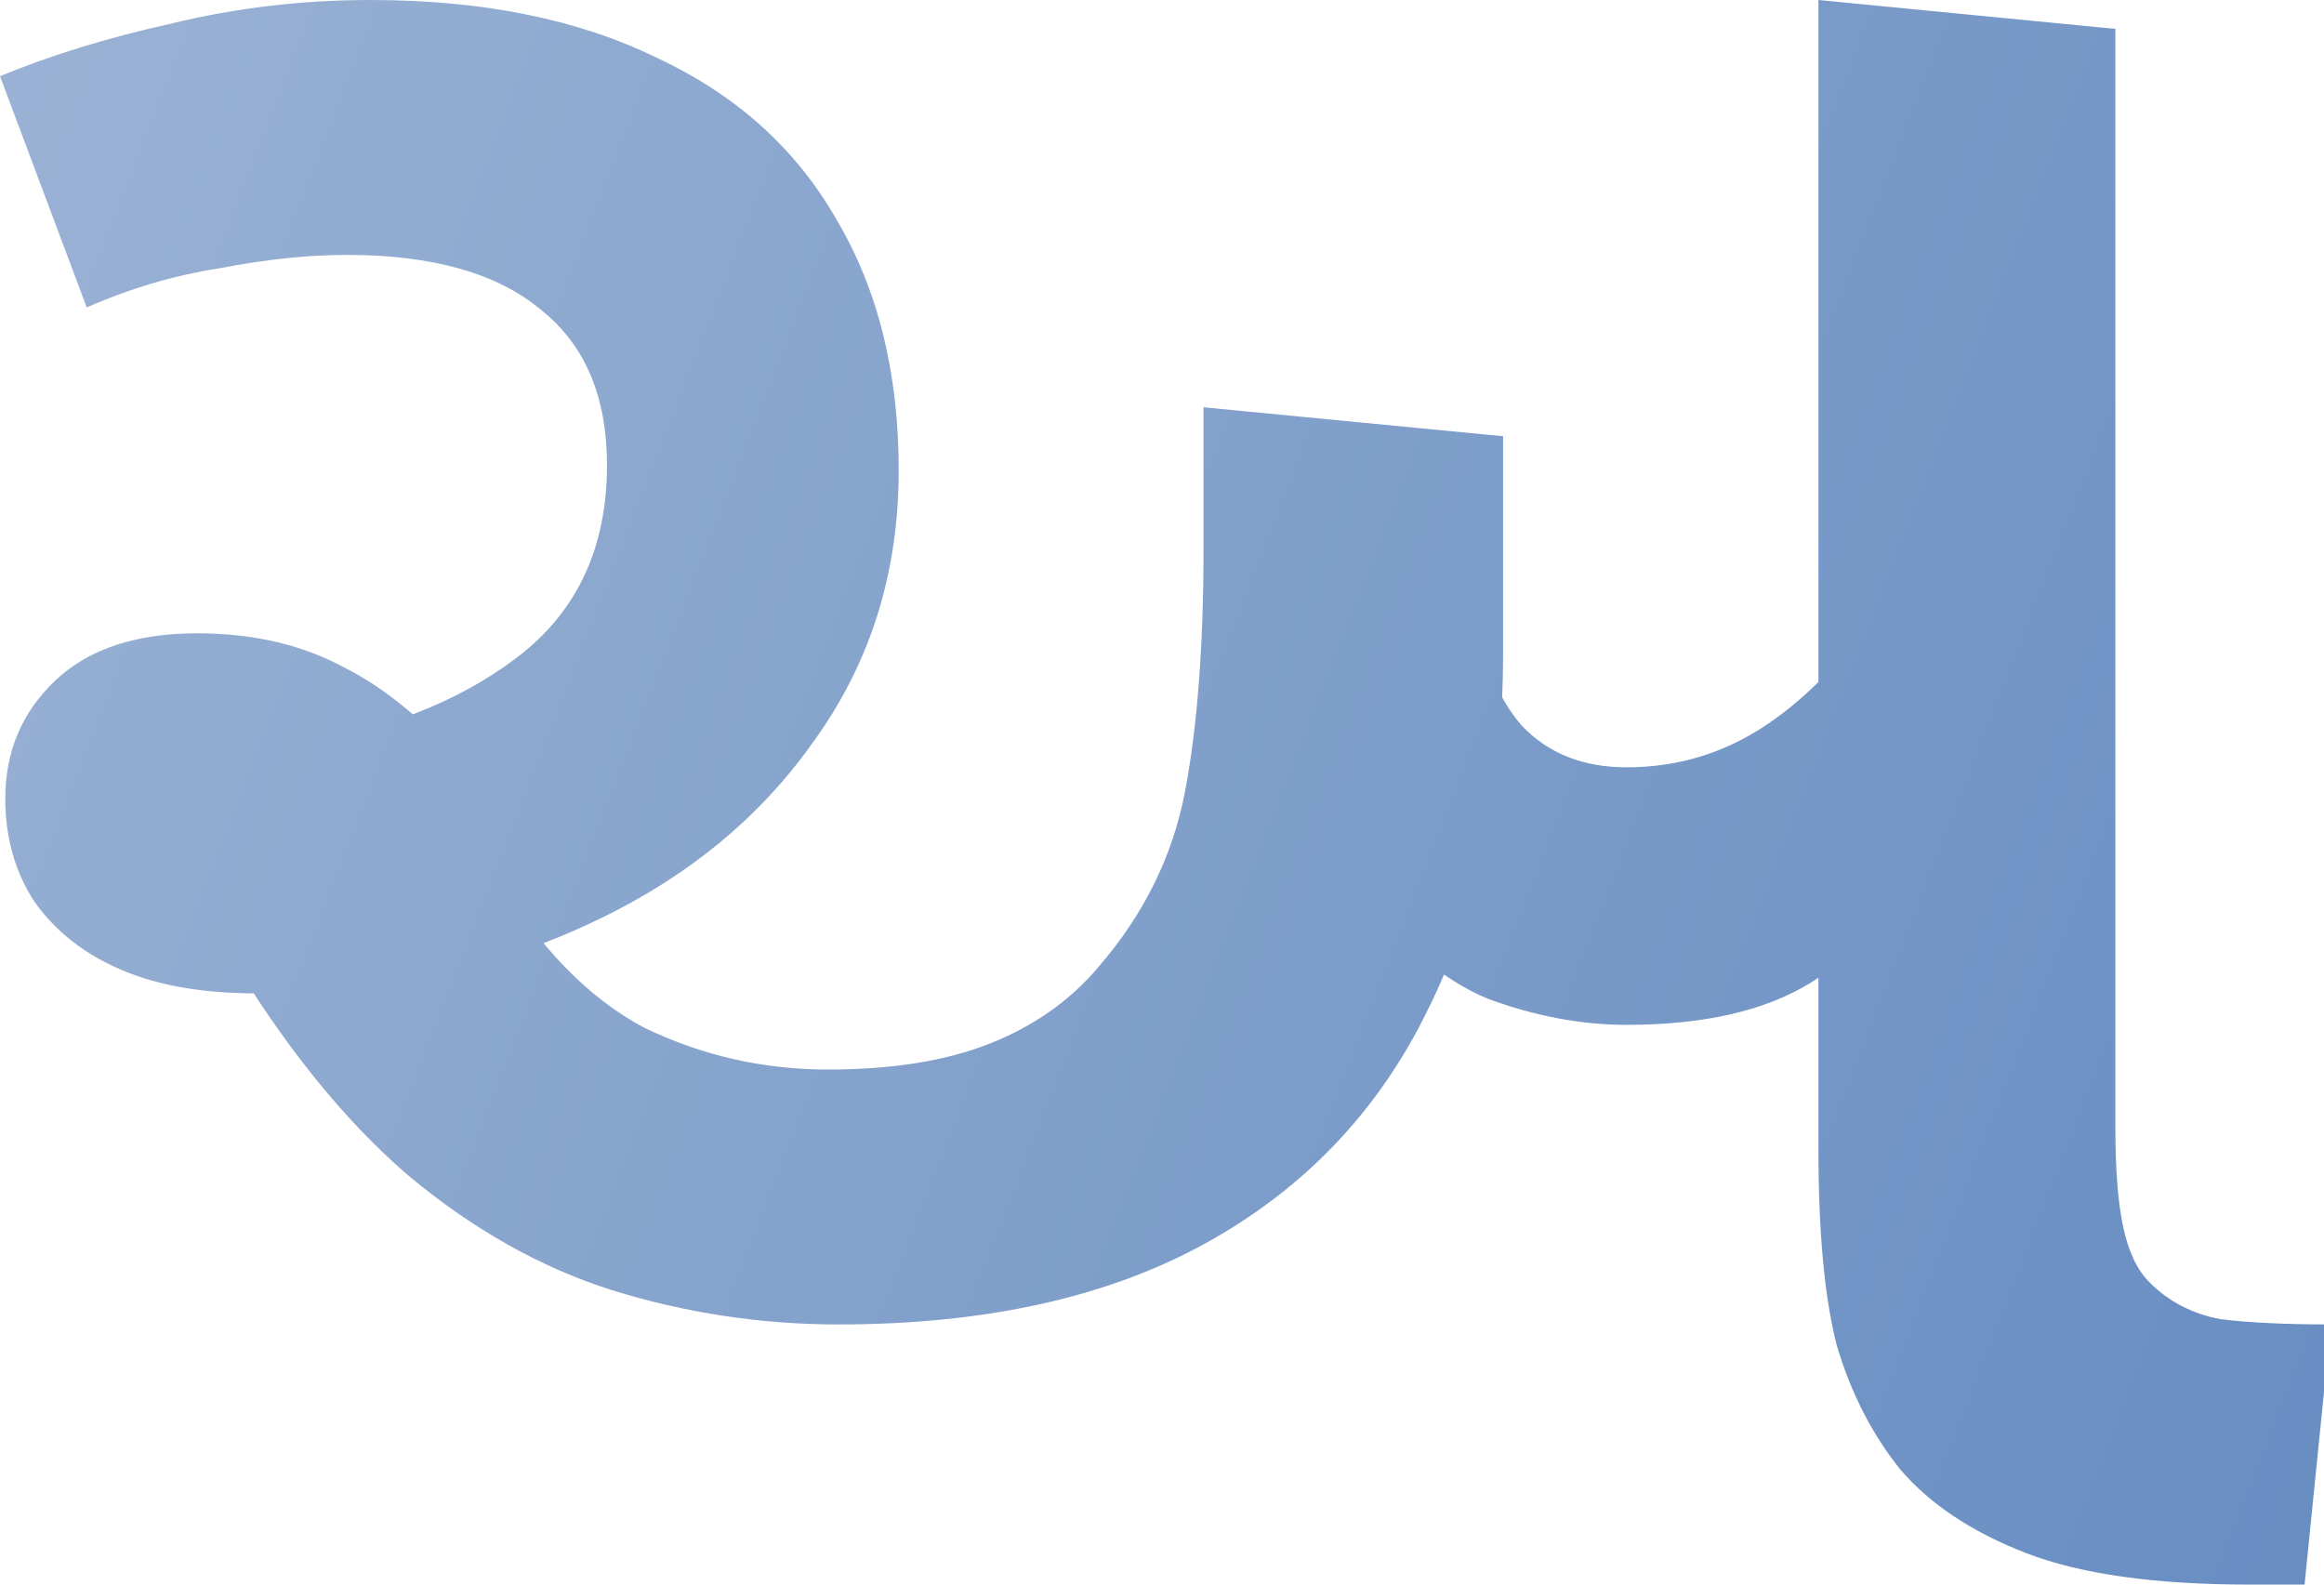 <svg width="44" height="30" viewBox="0 0 44 30" fill="none" xmlns="http://www.w3.org/2000/svg">
<path d="M15.871 25.075C14.411 25.075 12.985 24.859 11.592 24.428C10.232 23.997 8.939 23.267 7.711 22.239C6.484 21.177 5.34 19.751 4.279 17.96L5.423 14.129C7.214 13.864 8.673 13.3 9.801 12.438C10.929 11.575 11.492 10.365 11.492 8.806C11.492 7.512 11.078 6.534 10.249 5.871C9.42 5.174 8.192 4.826 6.567 4.826C5.837 4.826 5.041 4.909 4.179 5.075C3.317 5.207 2.471 5.456 1.642 5.821L0 1.443C0.962 1.045 2.04 0.713 3.234 0.448C4.461 0.149 5.721 0 7.015 0C9.138 0 10.945 0.365 12.438 1.095C13.93 1.791 15.058 2.803 15.821 4.129C16.617 5.456 17.015 7.048 17.015 8.905C17.015 10.862 16.468 12.587 15.373 14.08C14.312 15.572 12.852 16.733 10.995 17.562C9.171 18.391 7.114 18.806 4.826 18.806C3.831 18.806 2.985 18.657 2.289 18.358C1.592 18.06 1.045 17.628 0.647 17.065C0.282 16.501 0.1 15.854 0.1 15.124C0.1 14.229 0.415 13.483 1.045 12.886C1.675 12.289 2.57 11.99 3.731 11.99C4.793 11.99 5.721 12.206 6.517 12.637C7.313 13.035 8.126 13.715 8.955 14.677L9.353 16.517C10.182 17.91 11.128 18.889 12.189 19.453C13.284 19.983 14.444 20.249 15.672 20.249C16.899 20.249 17.927 20.083 18.756 19.751C19.585 19.42 20.265 18.939 20.796 18.308C21.658 17.313 22.206 16.202 22.438 14.975C22.67 13.748 22.786 12.222 22.786 10.398V7.711L28.458 8.259V12.338C28.458 14.959 27.977 17.23 27.015 19.154C26.086 21.045 24.693 22.504 22.836 23.532C20.978 24.561 18.657 25.075 15.871 25.075ZM30.796 19.403C29.934 19.403 29.055 19.237 28.159 18.905C27.297 18.541 26.501 17.861 25.771 16.866C25.041 15.871 24.444 14.411 23.98 12.488L27.811 11.244C28.01 12.371 28.342 13.201 28.806 13.731C29.303 14.262 29.967 14.527 30.796 14.527C31.758 14.527 32.637 14.262 33.433 13.731C34.229 13.201 34.992 12.405 35.721 11.343L36.567 16.617C35.937 17.38 35.174 18.043 34.279 18.607C33.416 19.138 32.255 19.403 30.796 19.403ZM42.587 30C40.796 30 39.386 29.801 38.358 29.403C37.33 29.005 36.534 28.474 35.97 27.811C35.44 27.148 35.041 26.368 34.776 25.473C34.544 24.577 34.428 23.333 34.428 21.741V0L40.05 0.547V21.343C40.05 22.139 40.099 22.77 40.199 23.234C40.298 23.698 40.464 24.046 40.697 24.279C41.061 24.643 41.509 24.876 42.04 24.975C42.571 25.041 43.267 25.075 44.129 25.075L43.632 30H42.587Z" fill="url(#paint0_linear_4523_4455)"/>
<defs>
<linearGradient id="paint0_linear_4523_4455" x1="0" y1="0" x2="48.465" y2="18.856" gradientUnits="userSpaceOnUse">
<stop stop-color="#9AB2D4"/>
<stop offset="1" stop-color="#678DC2"/>
</linearGradient>
</defs>
</svg>
